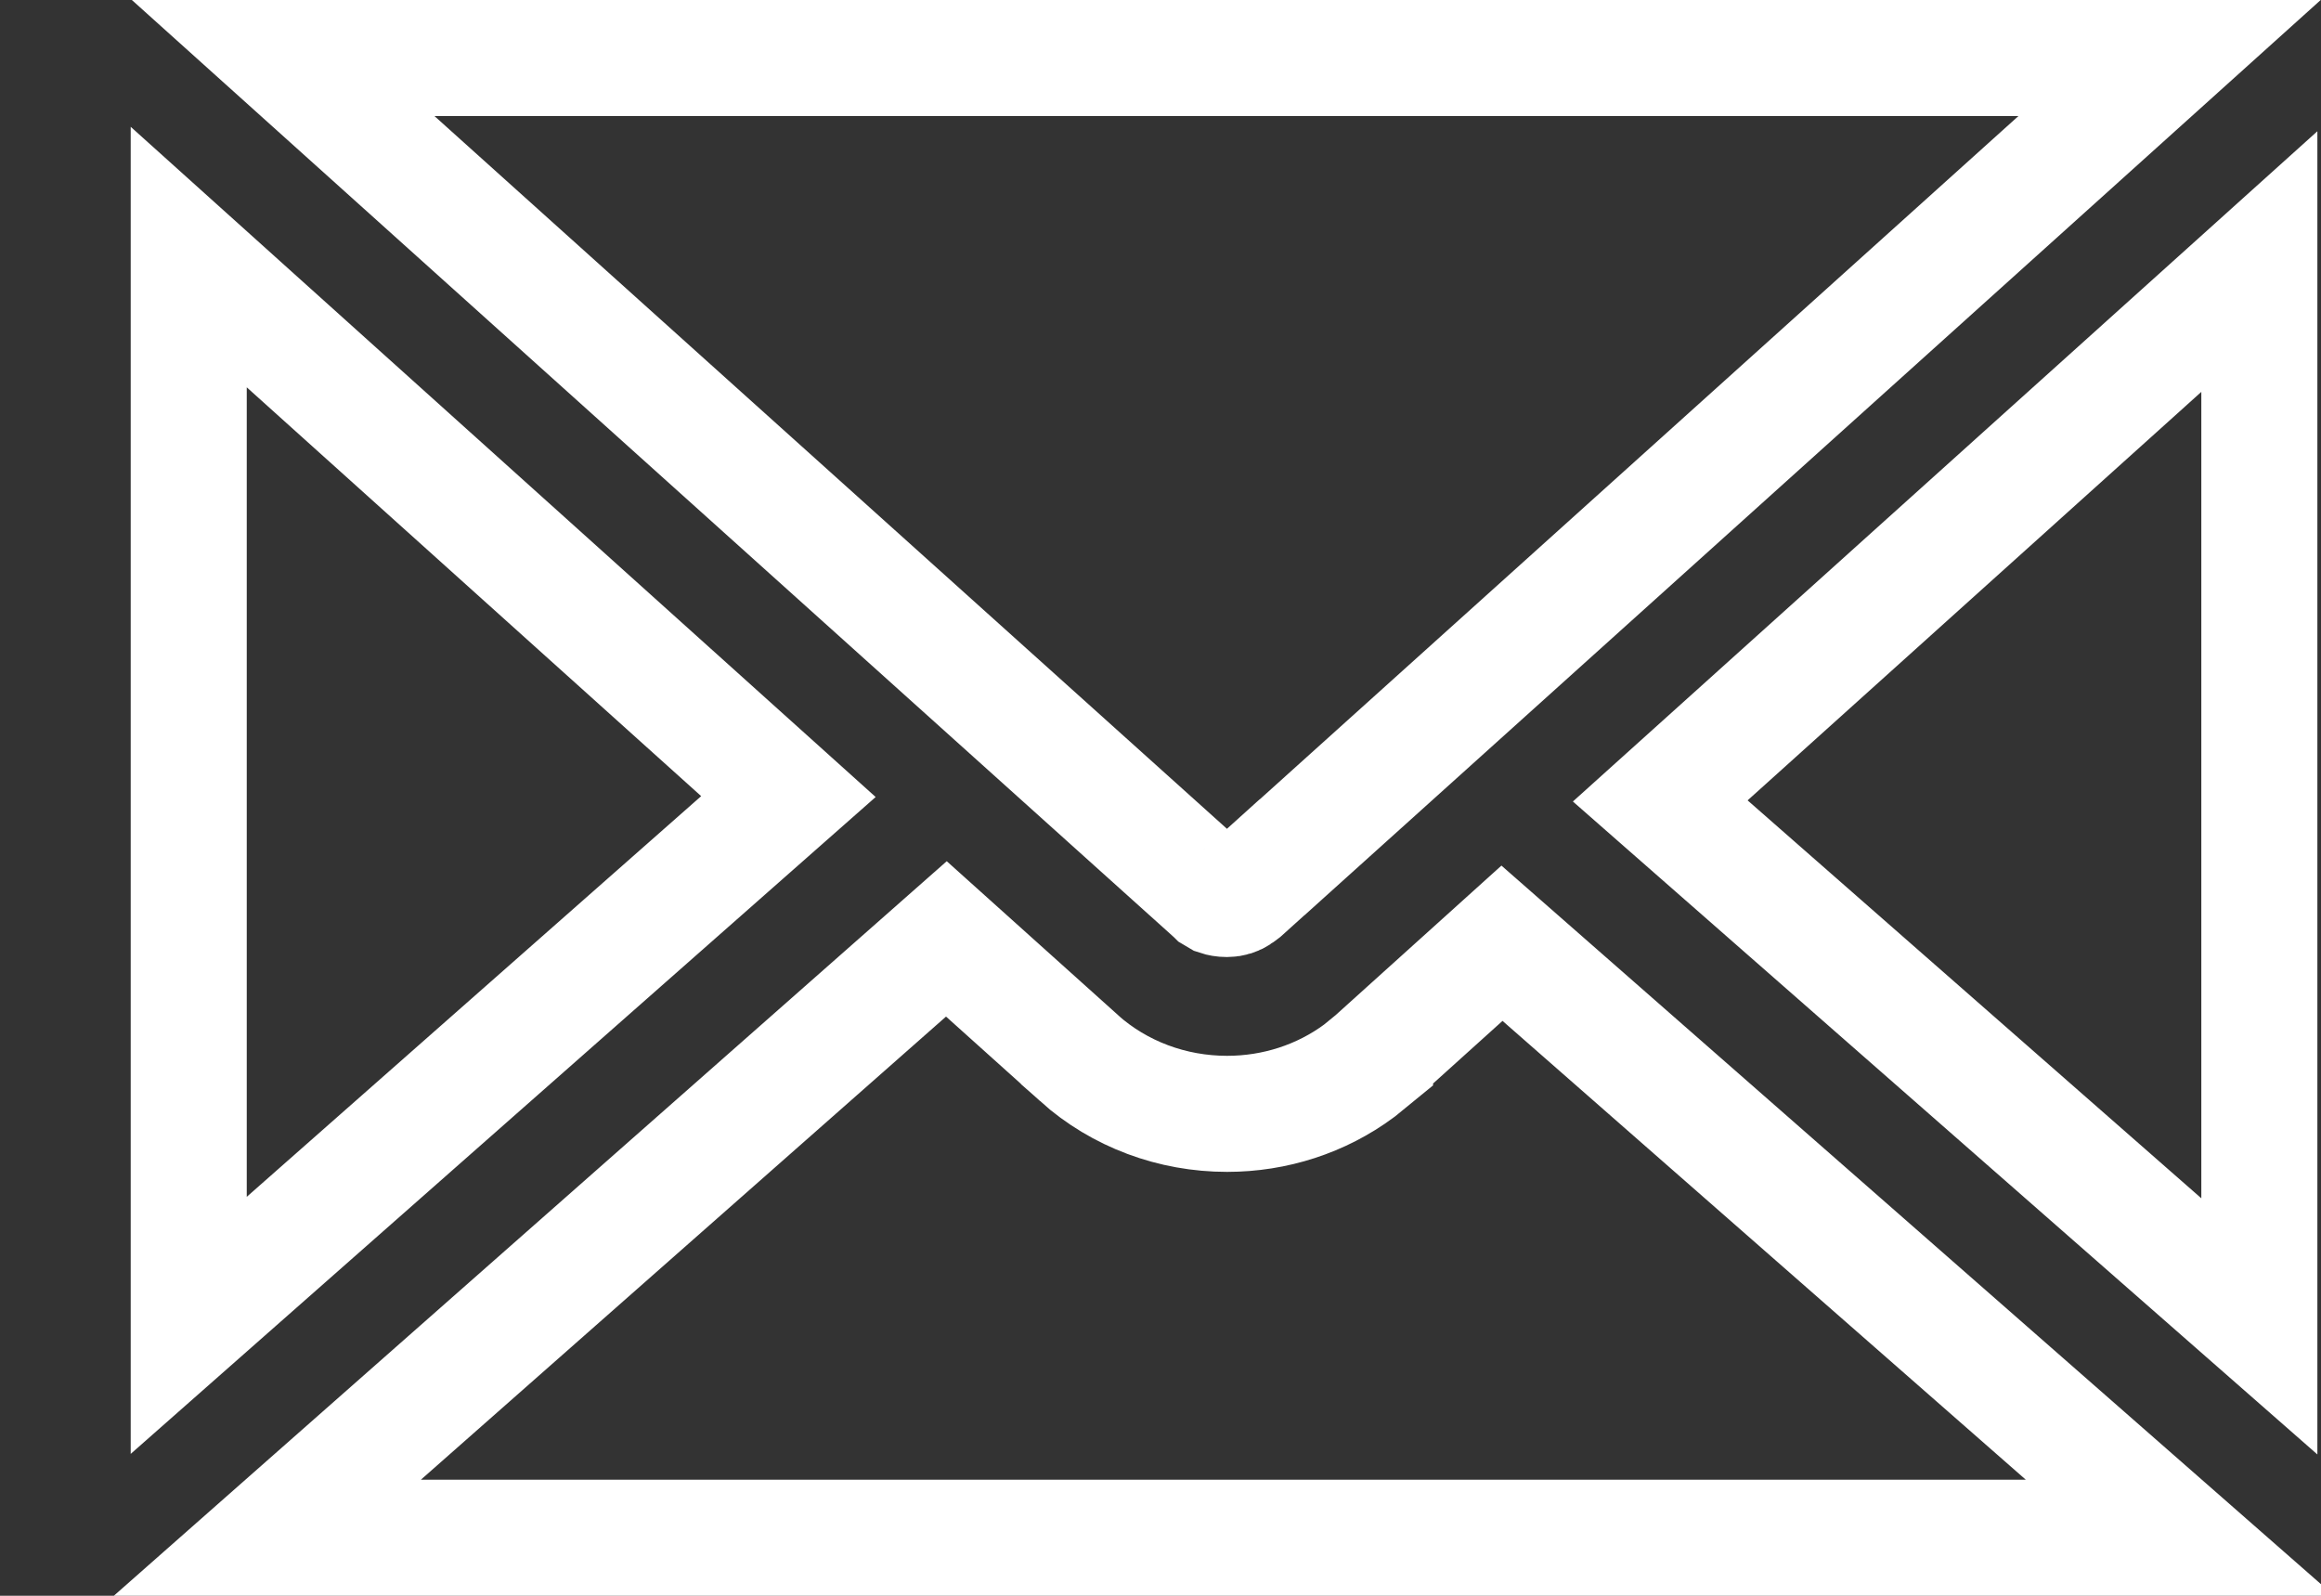 <svg width="16" height="11" viewBox="0 0 16 11" fill="none" xmlns="http://www.w3.org/2000/svg">
<rect x="0" y="0" width="16" height="11" fill="#333333" stroke="none"/>
<path d="M7.438 7.293L7.438 7.294C7.718 7.544 8.082 7.678 8.459 7.678C8.789 7.678 9.108 7.575 9.37 7.381L9.479 7.292L9.479 7.291L10.354 6.502L15.028 10.6H1.843L6.524 6.472L7.438 7.293ZM15.575 9.143L11.445 5.521L15.575 1.803V9.143ZM5.435 5.491L1.301 9.136V1.772L5.435 5.491ZM14.956 0.4L8.838 5.91H8.837L8.571 6.15L8.547 6.168L8.543 6.171C8.521 6.187 8.491 6.197 8.46 6.197H8.456C8.432 6.197 8.412 6.193 8.397 6.188L8.37 6.172L8.369 6.171L1.952 0.4H14.956Z" stroke="white" stroke-width="0.8"/>
</svg>
